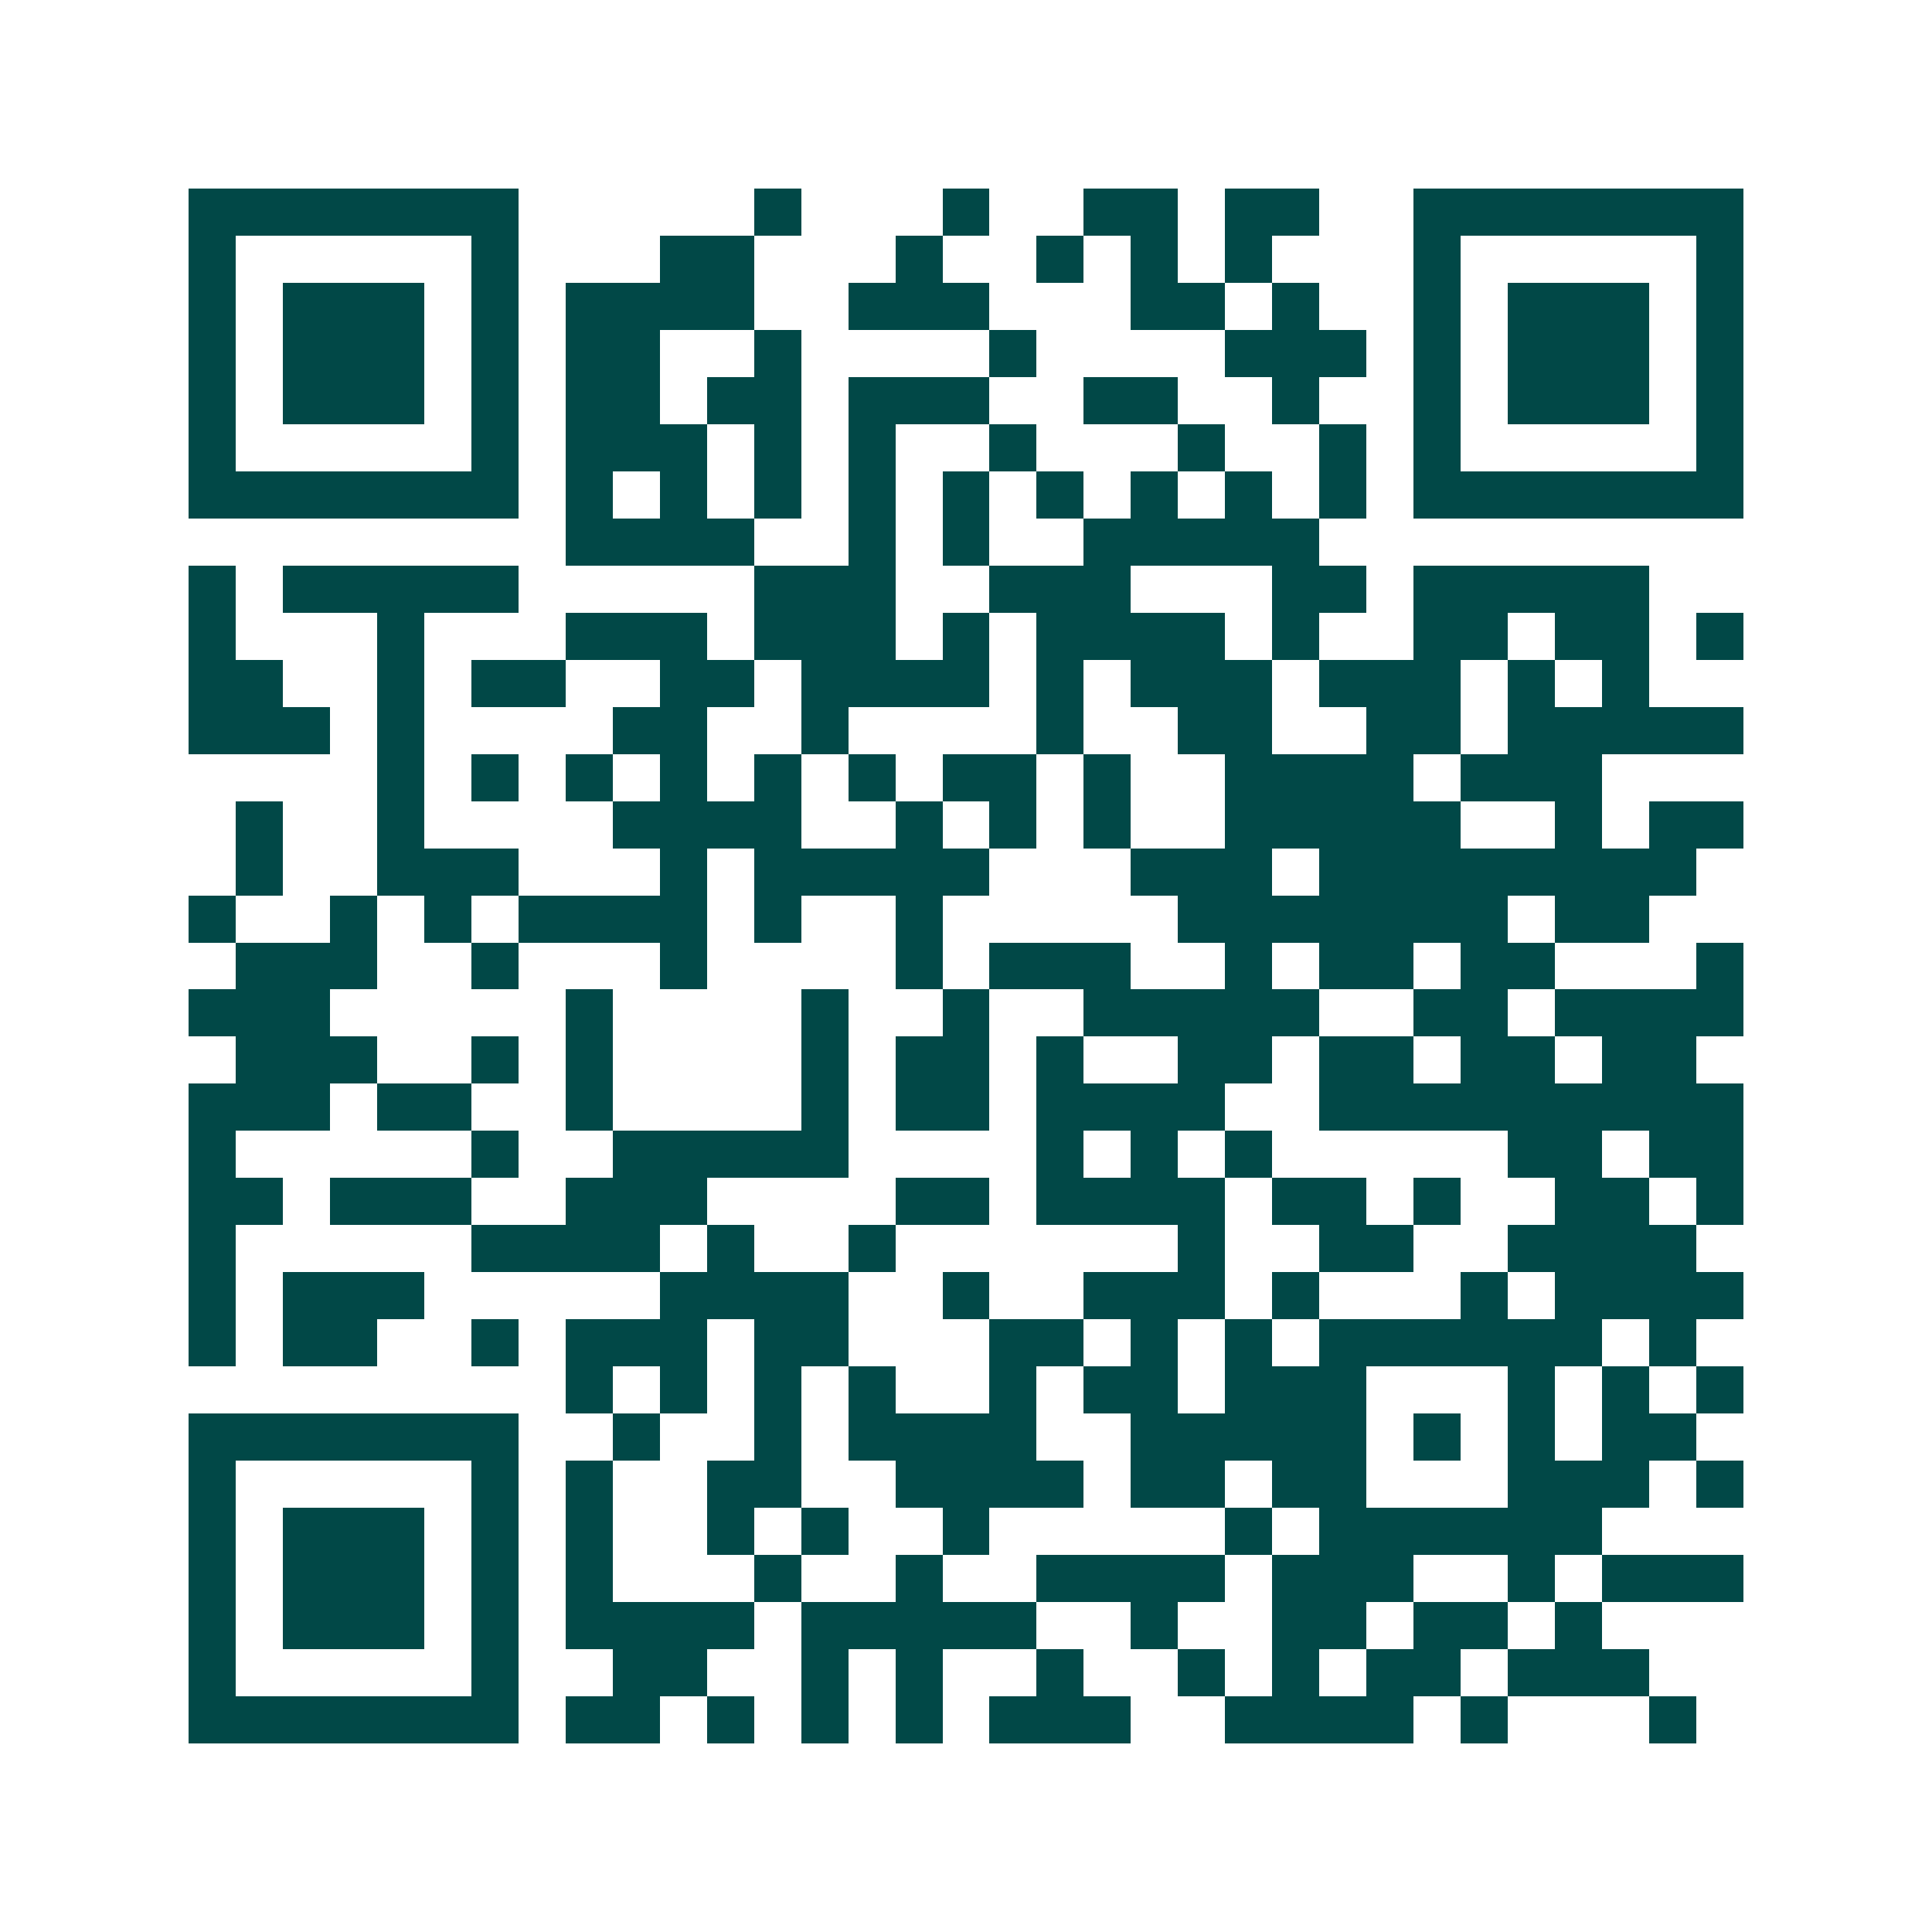 <svg xmlns="http://www.w3.org/2000/svg" width="200" height="200" viewBox="0 0 41 41" shape-rendering="crispEdges"><path fill="#ffffff" d="M0 0h41v41H0z"/><path stroke="#014847" d="M4 4.5h7m5 0h1m3 0h1m2 0h2m1 0h2m2 0h7M4 5.5h1m5 0h1m3 0h2m3 0h1m2 0h1m1 0h1m1 0h1m3 0h1m5 0h1M4 6.5h1m1 0h3m1 0h1m1 0h4m2 0h3m3 0h2m1 0h1m2 0h1m1 0h3m1 0h1M4 7.5h1m1 0h3m1 0h1m1 0h2m2 0h1m4 0h1m4 0h3m1 0h1m1 0h3m1 0h1M4 8.5h1m1 0h3m1 0h1m1 0h2m1 0h2m1 0h3m2 0h2m2 0h1m2 0h1m1 0h3m1 0h1M4 9.5h1m5 0h1m1 0h3m1 0h1m1 0h1m2 0h1m3 0h1m2 0h1m1 0h1m5 0h1M4 10.5h7m1 0h1m1 0h1m1 0h1m1 0h1m1 0h1m1 0h1m1 0h1m1 0h1m1 0h1m1 0h7M12 11.5h4m2 0h1m1 0h1m2 0h5M4 12.5h1m1 0h5m5 0h3m2 0h3m3 0h2m1 0h5M4 13.5h1m3 0h1m3 0h3m1 0h3m1 0h1m1 0h4m1 0h1m2 0h2m1 0h2m1 0h1M4 14.5h2m2 0h1m1 0h2m2 0h2m1 0h4m1 0h1m1 0h3m1 0h3m1 0h1m1 0h1M4 15.5h3m1 0h1m4 0h2m2 0h1m4 0h1m2 0h2m2 0h2m1 0h5M8 16.5h1m1 0h1m1 0h1m1 0h1m1 0h1m1 0h1m1 0h2m1 0h1m2 0h4m1 0h3M5 17.5h1m2 0h1m4 0h4m2 0h1m1 0h1m1 0h1m2 0h5m2 0h1m1 0h2M5 18.5h1m2 0h3m3 0h1m1 0h5m3 0h3m1 0h8M4 19.5h1m2 0h1m1 0h1m1 0h4m1 0h1m2 0h1m5 0h7m1 0h2M5 20.5h3m2 0h1m3 0h1m4 0h1m1 0h3m2 0h1m1 0h2m1 0h2m3 0h1M4 21.5h3m5 0h1m4 0h1m2 0h1m2 0h5m2 0h2m1 0h4M5 22.5h3m2 0h1m1 0h1m4 0h1m1 0h2m1 0h1m2 0h2m1 0h2m1 0h2m1 0h2M4 23.5h3m1 0h2m2 0h1m4 0h1m1 0h2m1 0h4m2 0h9M4 24.5h1m5 0h1m2 0h5m4 0h1m1 0h1m1 0h1m5 0h2m1 0h2M4 25.5h2m1 0h3m2 0h3m4 0h2m1 0h4m1 0h2m1 0h1m2 0h2m1 0h1M4 26.5h1m5 0h4m1 0h1m2 0h1m6 0h1m2 0h2m2 0h4M4 27.5h1m1 0h3m5 0h4m2 0h1m2 0h3m1 0h1m3 0h1m1 0h4M4 28.5h1m1 0h2m2 0h1m1 0h3m1 0h2m3 0h2m1 0h1m1 0h1m1 0h6m1 0h1M12 29.5h1m1 0h1m1 0h1m1 0h1m2 0h1m1 0h2m1 0h3m3 0h1m1 0h1m1 0h1M4 30.5h7m2 0h1m2 0h1m1 0h4m2 0h5m1 0h1m1 0h1m1 0h2M4 31.5h1m5 0h1m1 0h1m2 0h2m2 0h4m1 0h2m1 0h2m3 0h3m1 0h1M4 32.5h1m1 0h3m1 0h1m1 0h1m2 0h1m1 0h1m2 0h1m5 0h1m1 0h6M4 33.5h1m1 0h3m1 0h1m1 0h1m3 0h1m2 0h1m2 0h4m1 0h3m2 0h1m1 0h3M4 34.5h1m1 0h3m1 0h1m1 0h4m1 0h5m2 0h1m2 0h2m1 0h2m1 0h1M4 35.5h1m5 0h1m2 0h2m2 0h1m1 0h1m2 0h1m2 0h1m1 0h1m1 0h2m1 0h3M4 36.5h7m1 0h2m1 0h1m1 0h1m1 0h1m1 0h3m2 0h4m1 0h1m3 0h1"/></svg>
